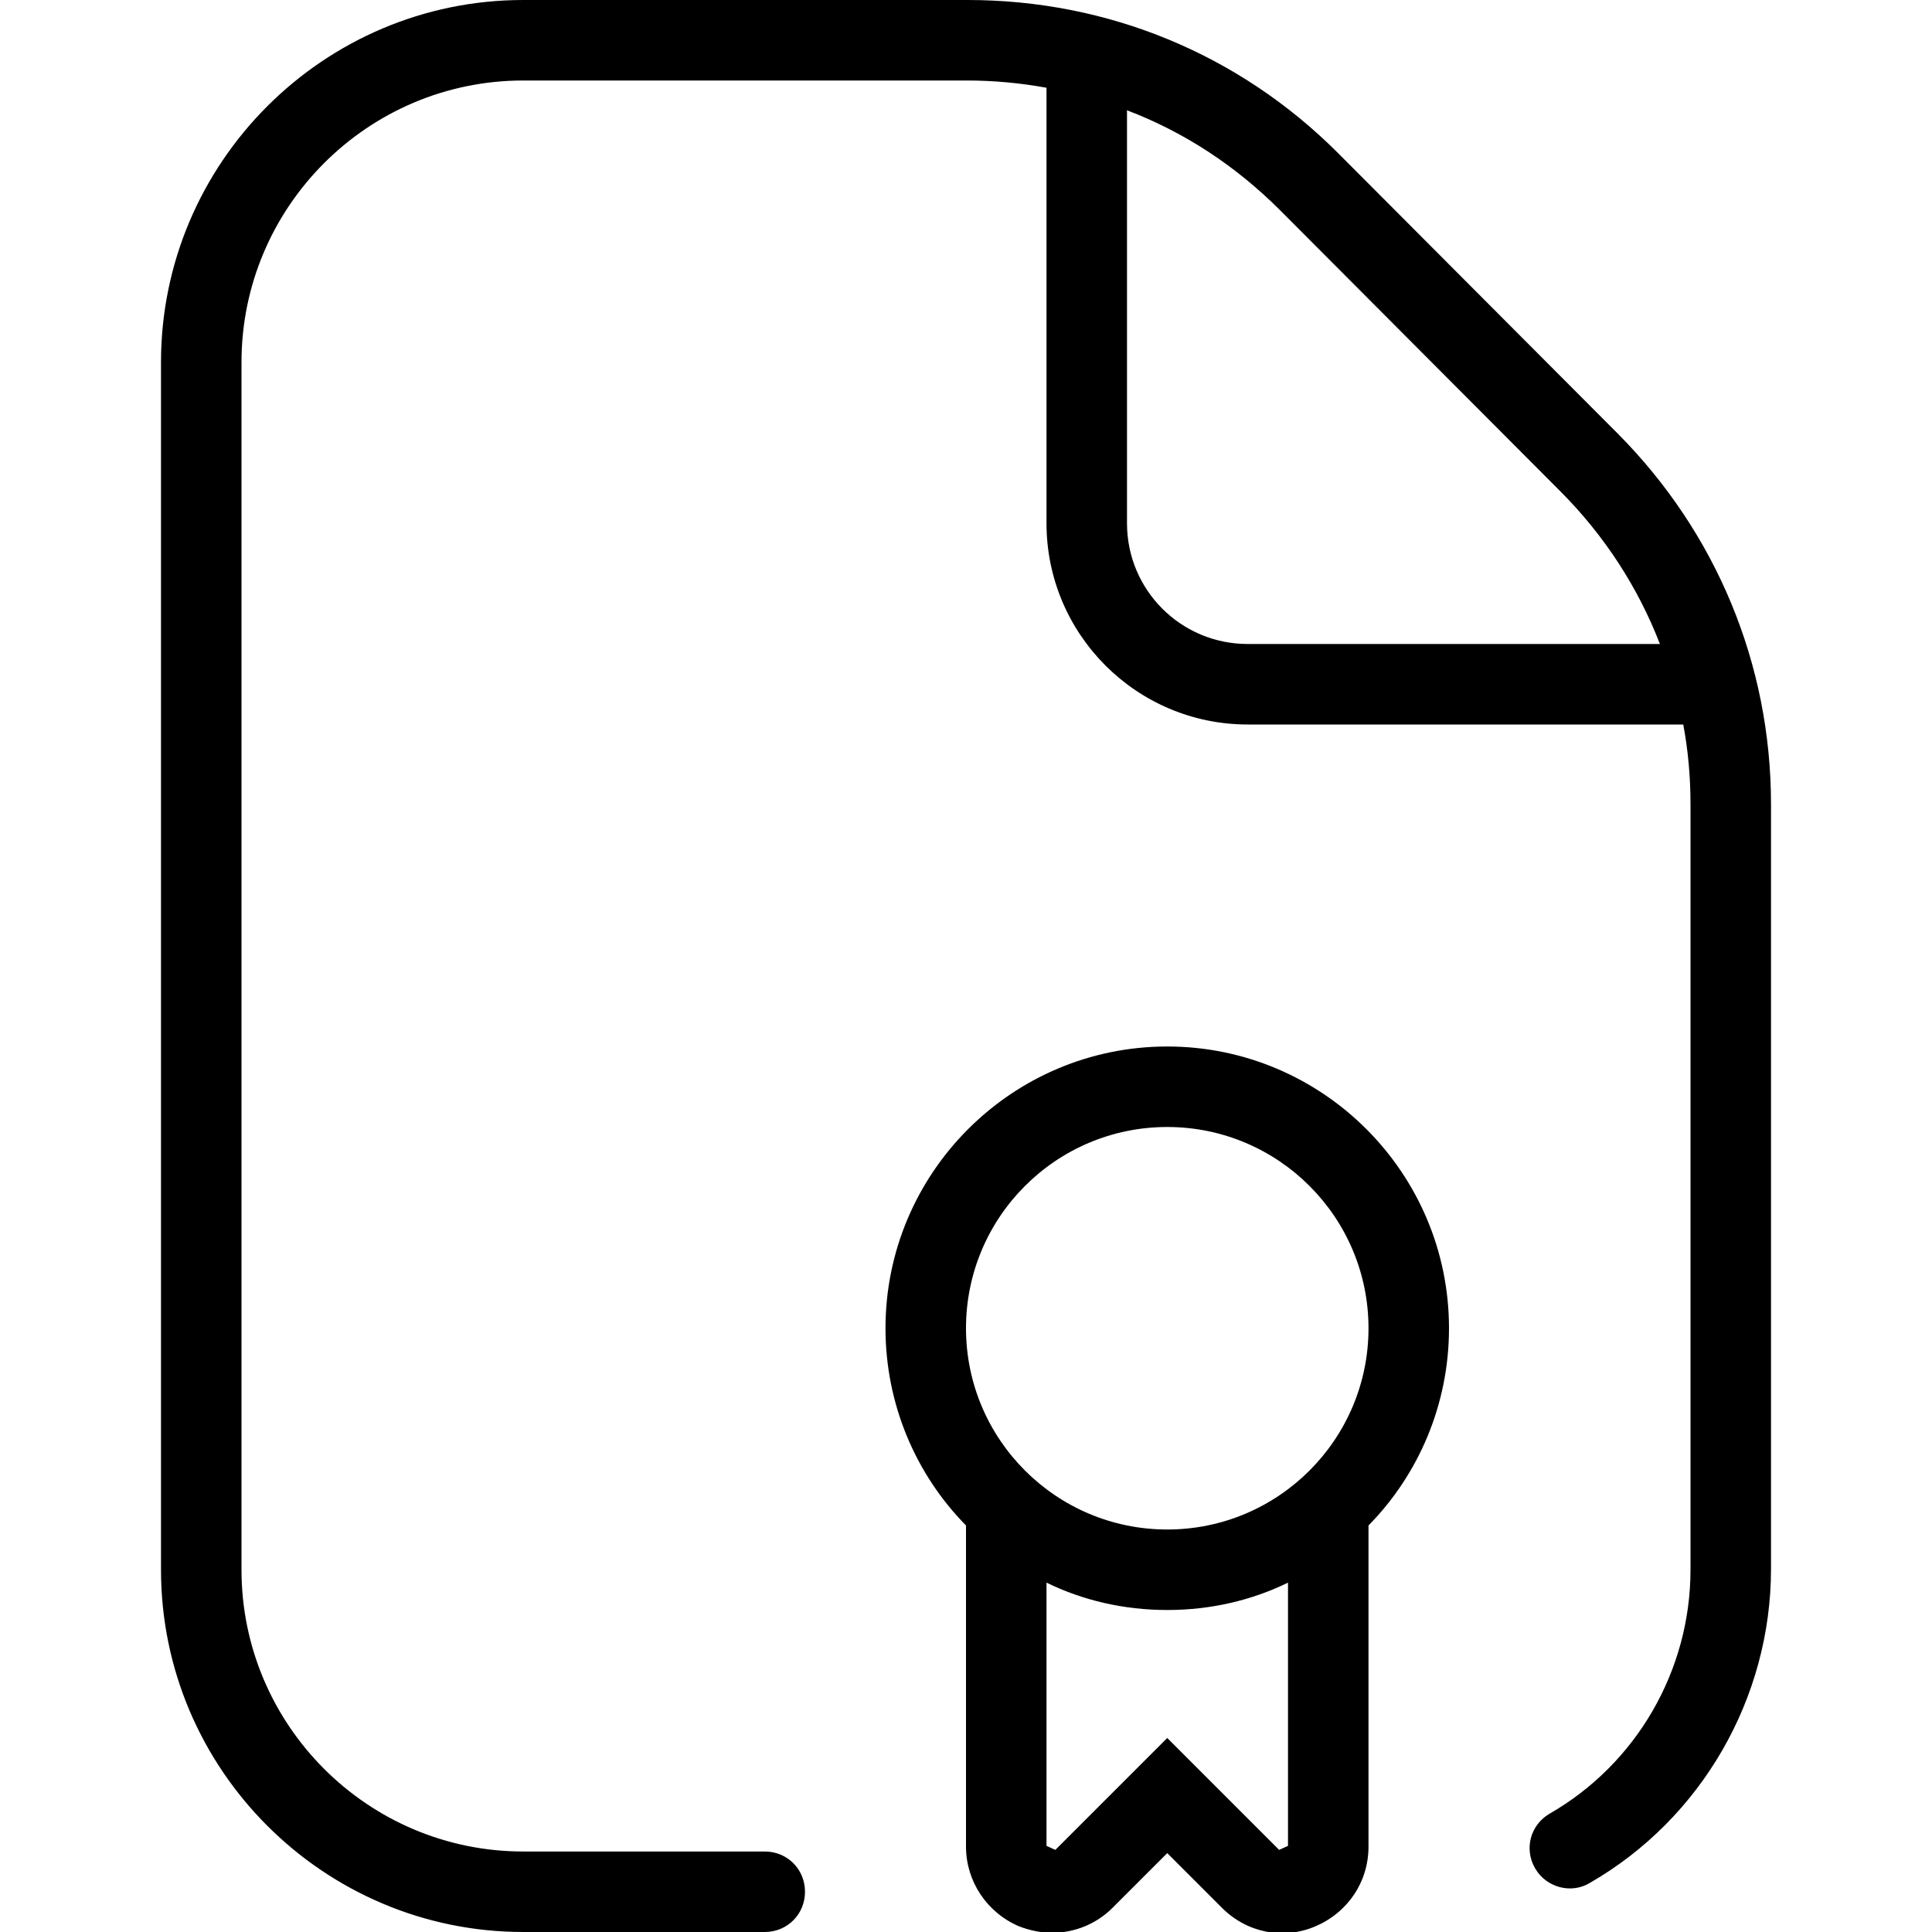 <?xml version="1.0" encoding="UTF-8"?>
<svg xmlns="http://www.w3.org/2000/svg" id="Layer_1" data-name="Layer 1" viewBox="0 0 24 24" width="512" height="512"><path d="M20.1,5.39l-3.48-3.49c-1.23-1.23-2.86-1.9-4.6-1.9H6.5C4.02,0,2,2.02,2,4.5v15c0,2.48,2.02,4.5,4.5,4.5h3c.28,0,.5-.22,.5-.5s-.22-.5-.5-.5h-3c-1.93,0-3.5-1.57-3.5-3.5V4.5c0-1.93,1.57-3.5,3.5-3.5h5.51c.33,0,.66,.03,.99,.09V6.5c0,1.38,1.12,2.5,2.5,2.5h5.41c.06,.32,.09,.65,.09,.99v9.51c0,1.25-.67,2.41-1.75,3.03-.24,.14-.32,.44-.18,.68,.14,.24,.45,.32,.68,.18,1.39-.8,2.25-2.3,2.25-3.9V9.99c0-1.74-.68-3.37-1.9-4.6Zm-4.6,2.61c-.83,0-1.5-.67-1.5-1.5V1.37c.71,.27,1.35,.69,1.9,1.24l3.48,3.49c.55,.55,.97,1.2,1.24,1.9h-5.13Zm-1,5c-1.93,0-3.5,1.57-3.5,3.5,0,.95,.38,1.82,1,2.45v3.99c0,.43,.26,.82,.66,.99,.13,.05,.27,.08,.41,.08,.28,0,.55-.11,.75-.31l.68-.68,.68,.68c.31,.31,.76,.4,1.16,.23,.4-.17,.66-.55,.66-.99v-3.99c.62-.63,1-1.5,1-2.45,0-1.93-1.57-3.5-3.5-3.5Zm0,1c1.38,0,2.5,1.12,2.5,2.5s-1.12,2.5-2.5,2.5-2.5-1.12-2.5-2.5,1.12-2.5,2.5-2.5Zm1.39,8.98l-1.39-1.39-1.39,1.39-.11-.05v-3.27c.45,.22,.96,.34,1.5,.34s1.05-.12,1.5-.34v3.27l-.11,.05Z"/></svg>
